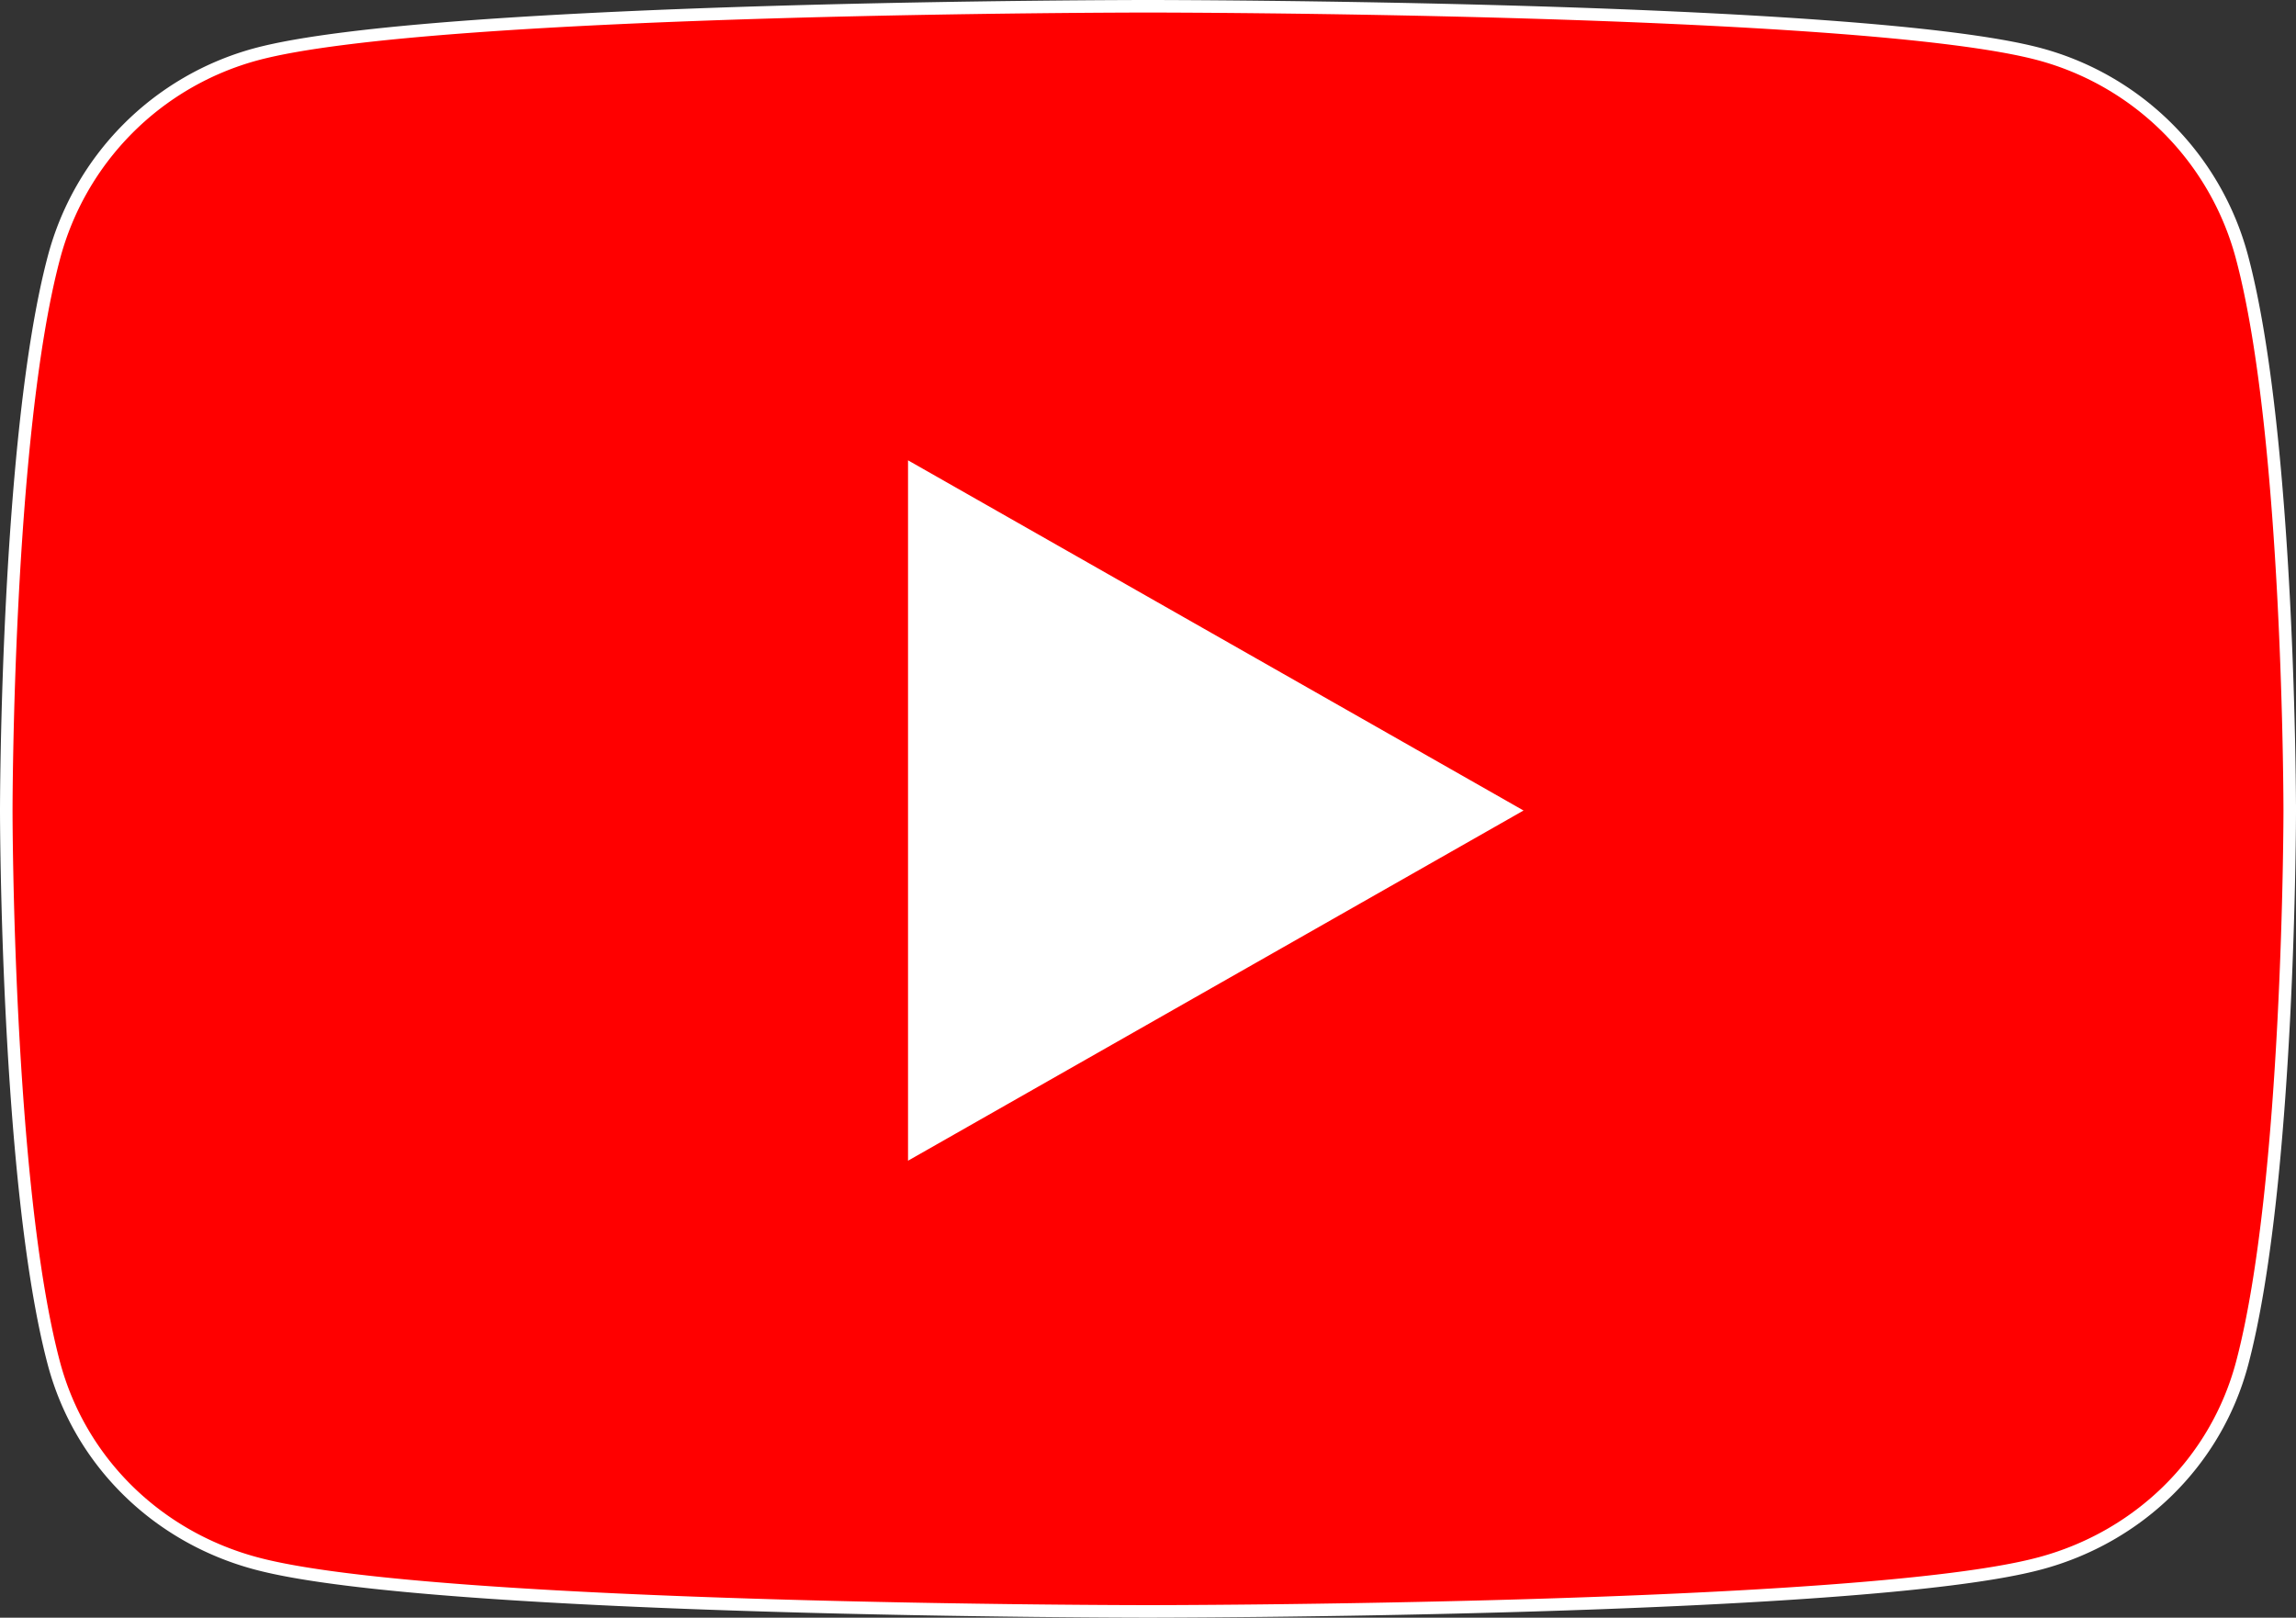 <svg xmlns="http://www.w3.org/2000/svg" id="Layer_1" data-name="Layer 1" viewBox="0 0 549.2 387"><rect x="0" y="0" width="549.2" height="387" fill="#333333" stroke="none"/><defs><style>.cls-1{fill:#fff;}.cls-2{fill:red;stroke:#fff;stroke-miterlimit:10;stroke-width:3px;}</style></defs><rect class="cls-1" x="164.6" y="80.5" width="231" height="216"></rect><path class="cls-2" d="M549.7,124.1a68.55,68.55,0,0,0-48.3-48.6C458.8,64,288,64,288,64S117.2,64,74.6,75.5a68.55,68.55,0,0,0-48.3,48.6C14.9,167,14.9,256.4,14.9,256.4s0,89.4,11.4,132.3c6.3,23.6,24.8,41.5,48.3,47.8C117.2,448,288,448,288,448s170.8,0,213.4-11.5c23.5-6.3,42-24.2,48.3-47.8,11.4-42.9,11.4-132.3,11.4-132.3S561.1,166.9,549.7,124.1ZM232.1,337.6V175.2l142.7,81.2L232.1,337.6Z" transform="translate(-13.4 -62.5)"></path></svg>